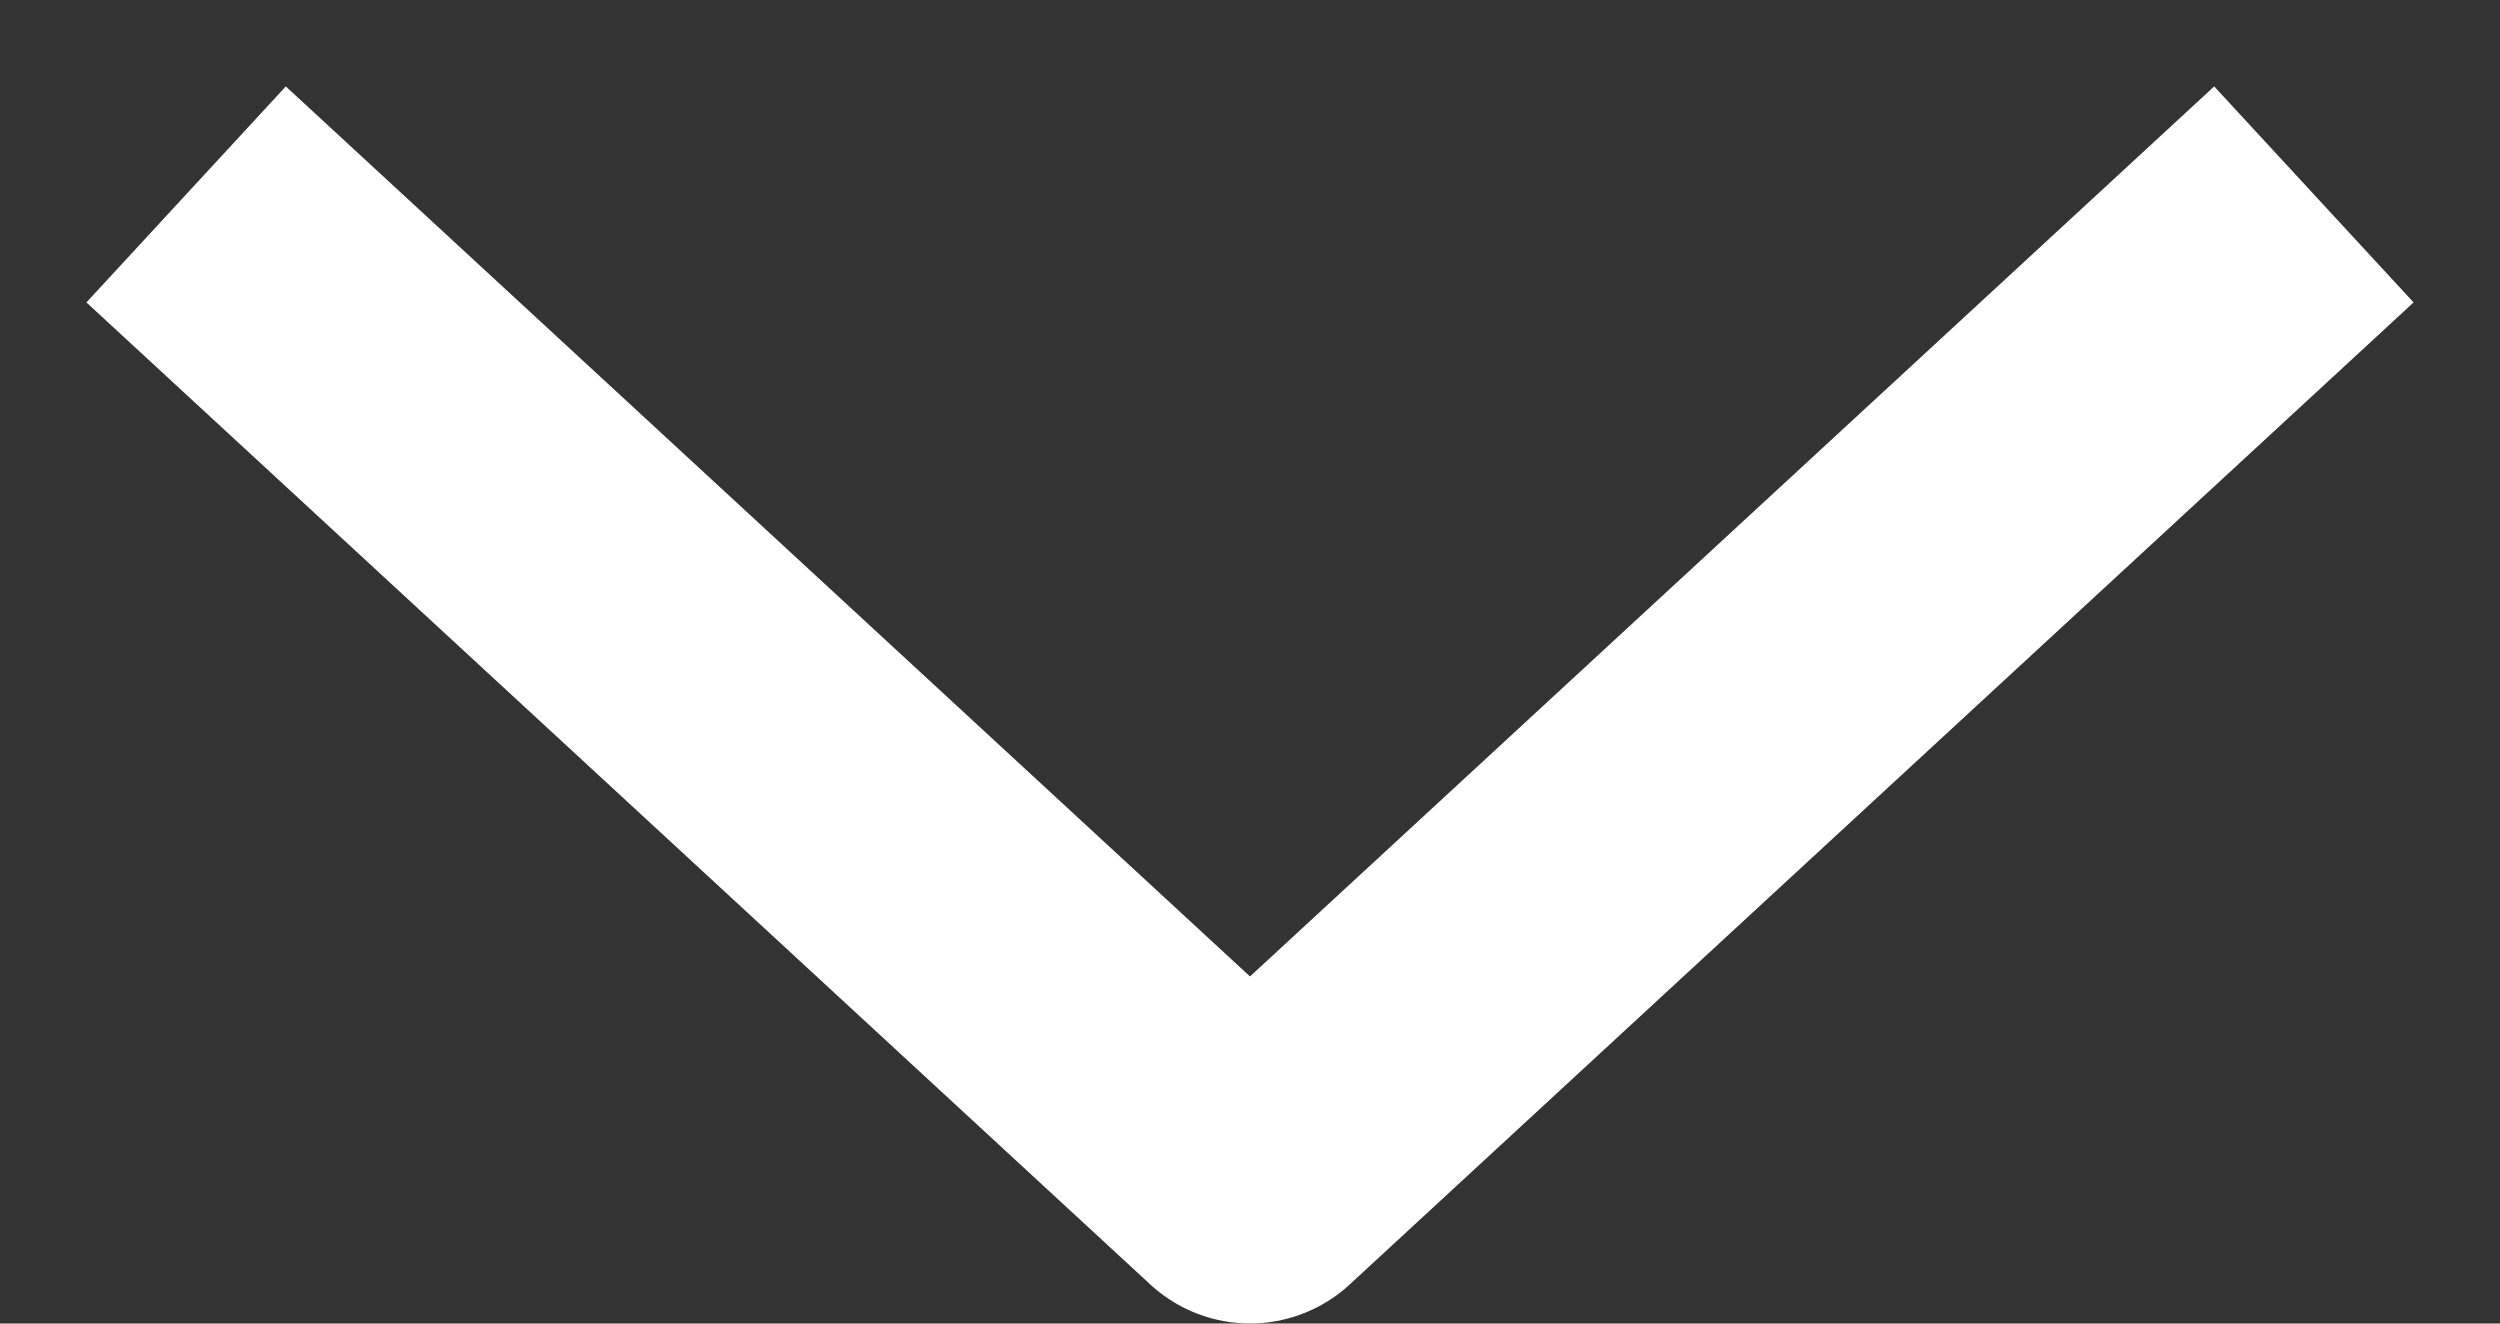 <?xml version="1.0" encoding="UTF-8"?> <svg xmlns="http://www.w3.org/2000/svg" width="17" height="9" viewBox="0 0 17 9" fill="none"><rect x="0" y="0" width="17" height="9" fill="#333333" stroke="none"/><path d="M2 2L8.5 8L15 2" stroke="white" stroke-width="1.999" stroke-linecap="square" stroke-linejoin="round"></path></svg> 